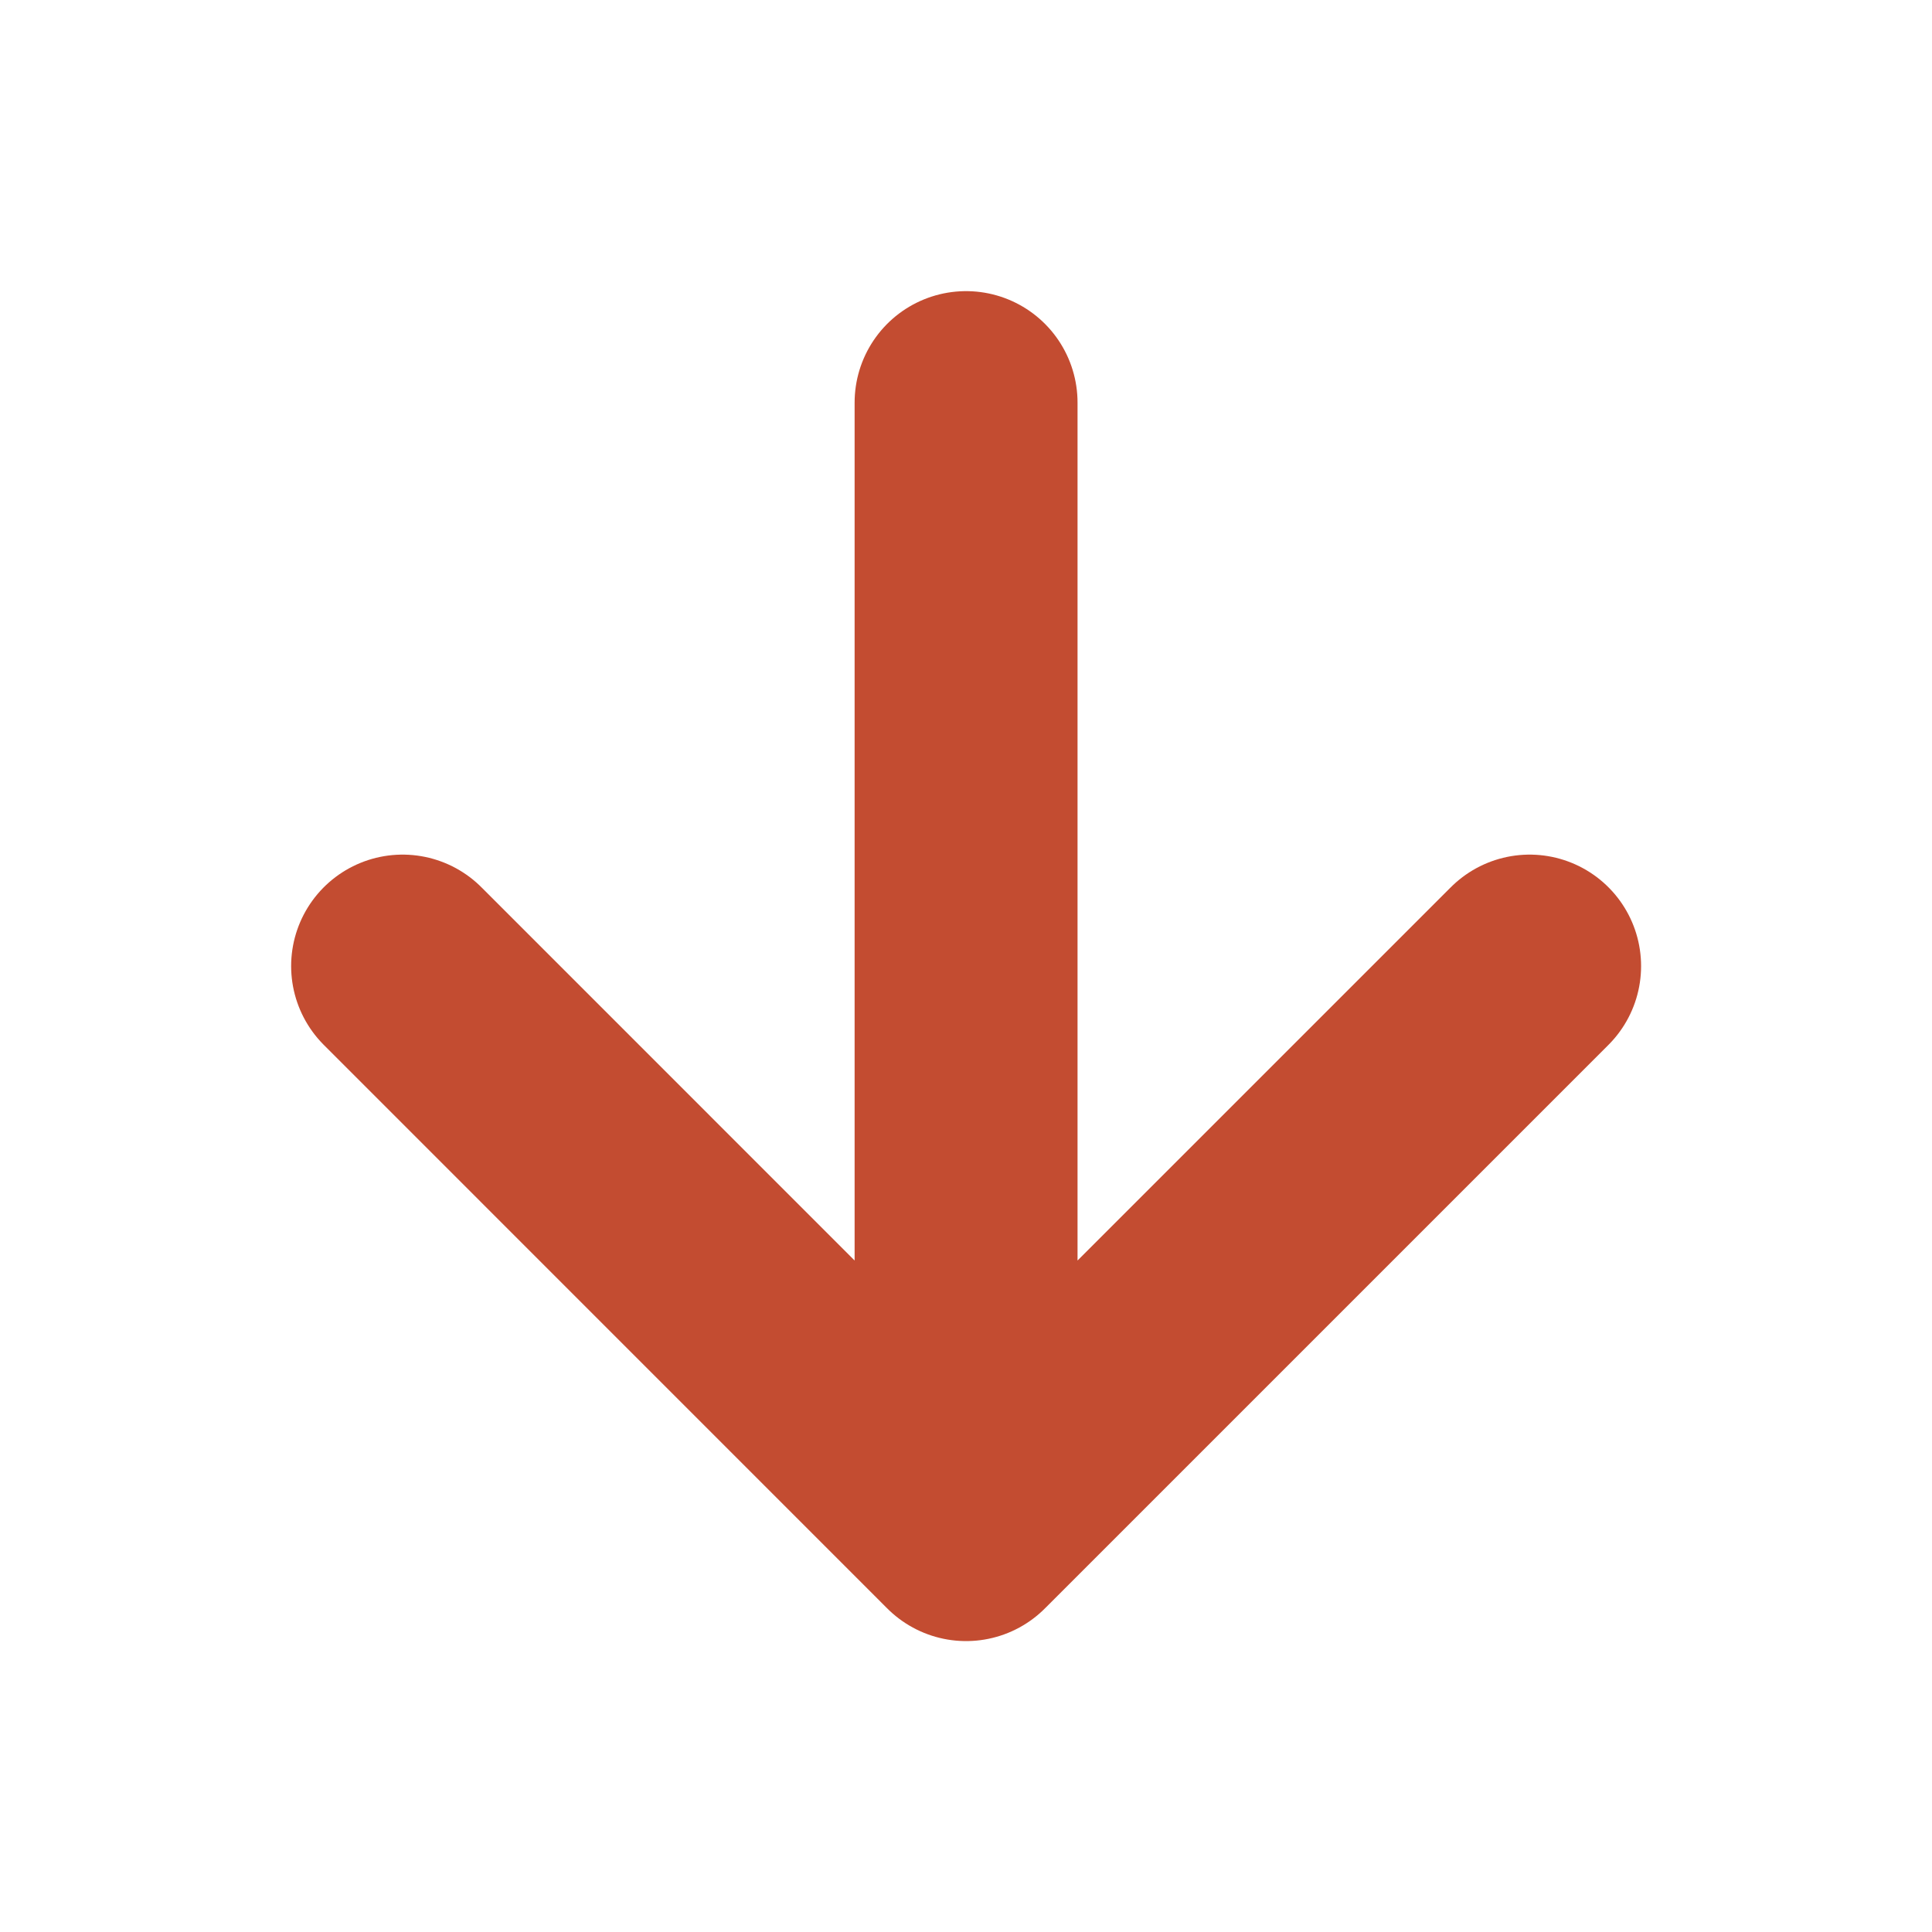 <svg width="26" height="26" viewBox="0 0 26 26" fill="none" xmlns="http://www.w3.org/2000/svg">
<path d="M13.001 5.418V20.585M13.001 20.585L20.585 13.001M13.001 20.585L5.418 13.001" stroke="#C34C31" stroke-width="3" stroke-linecap="round" stroke-linejoin="round"/>
</svg>
